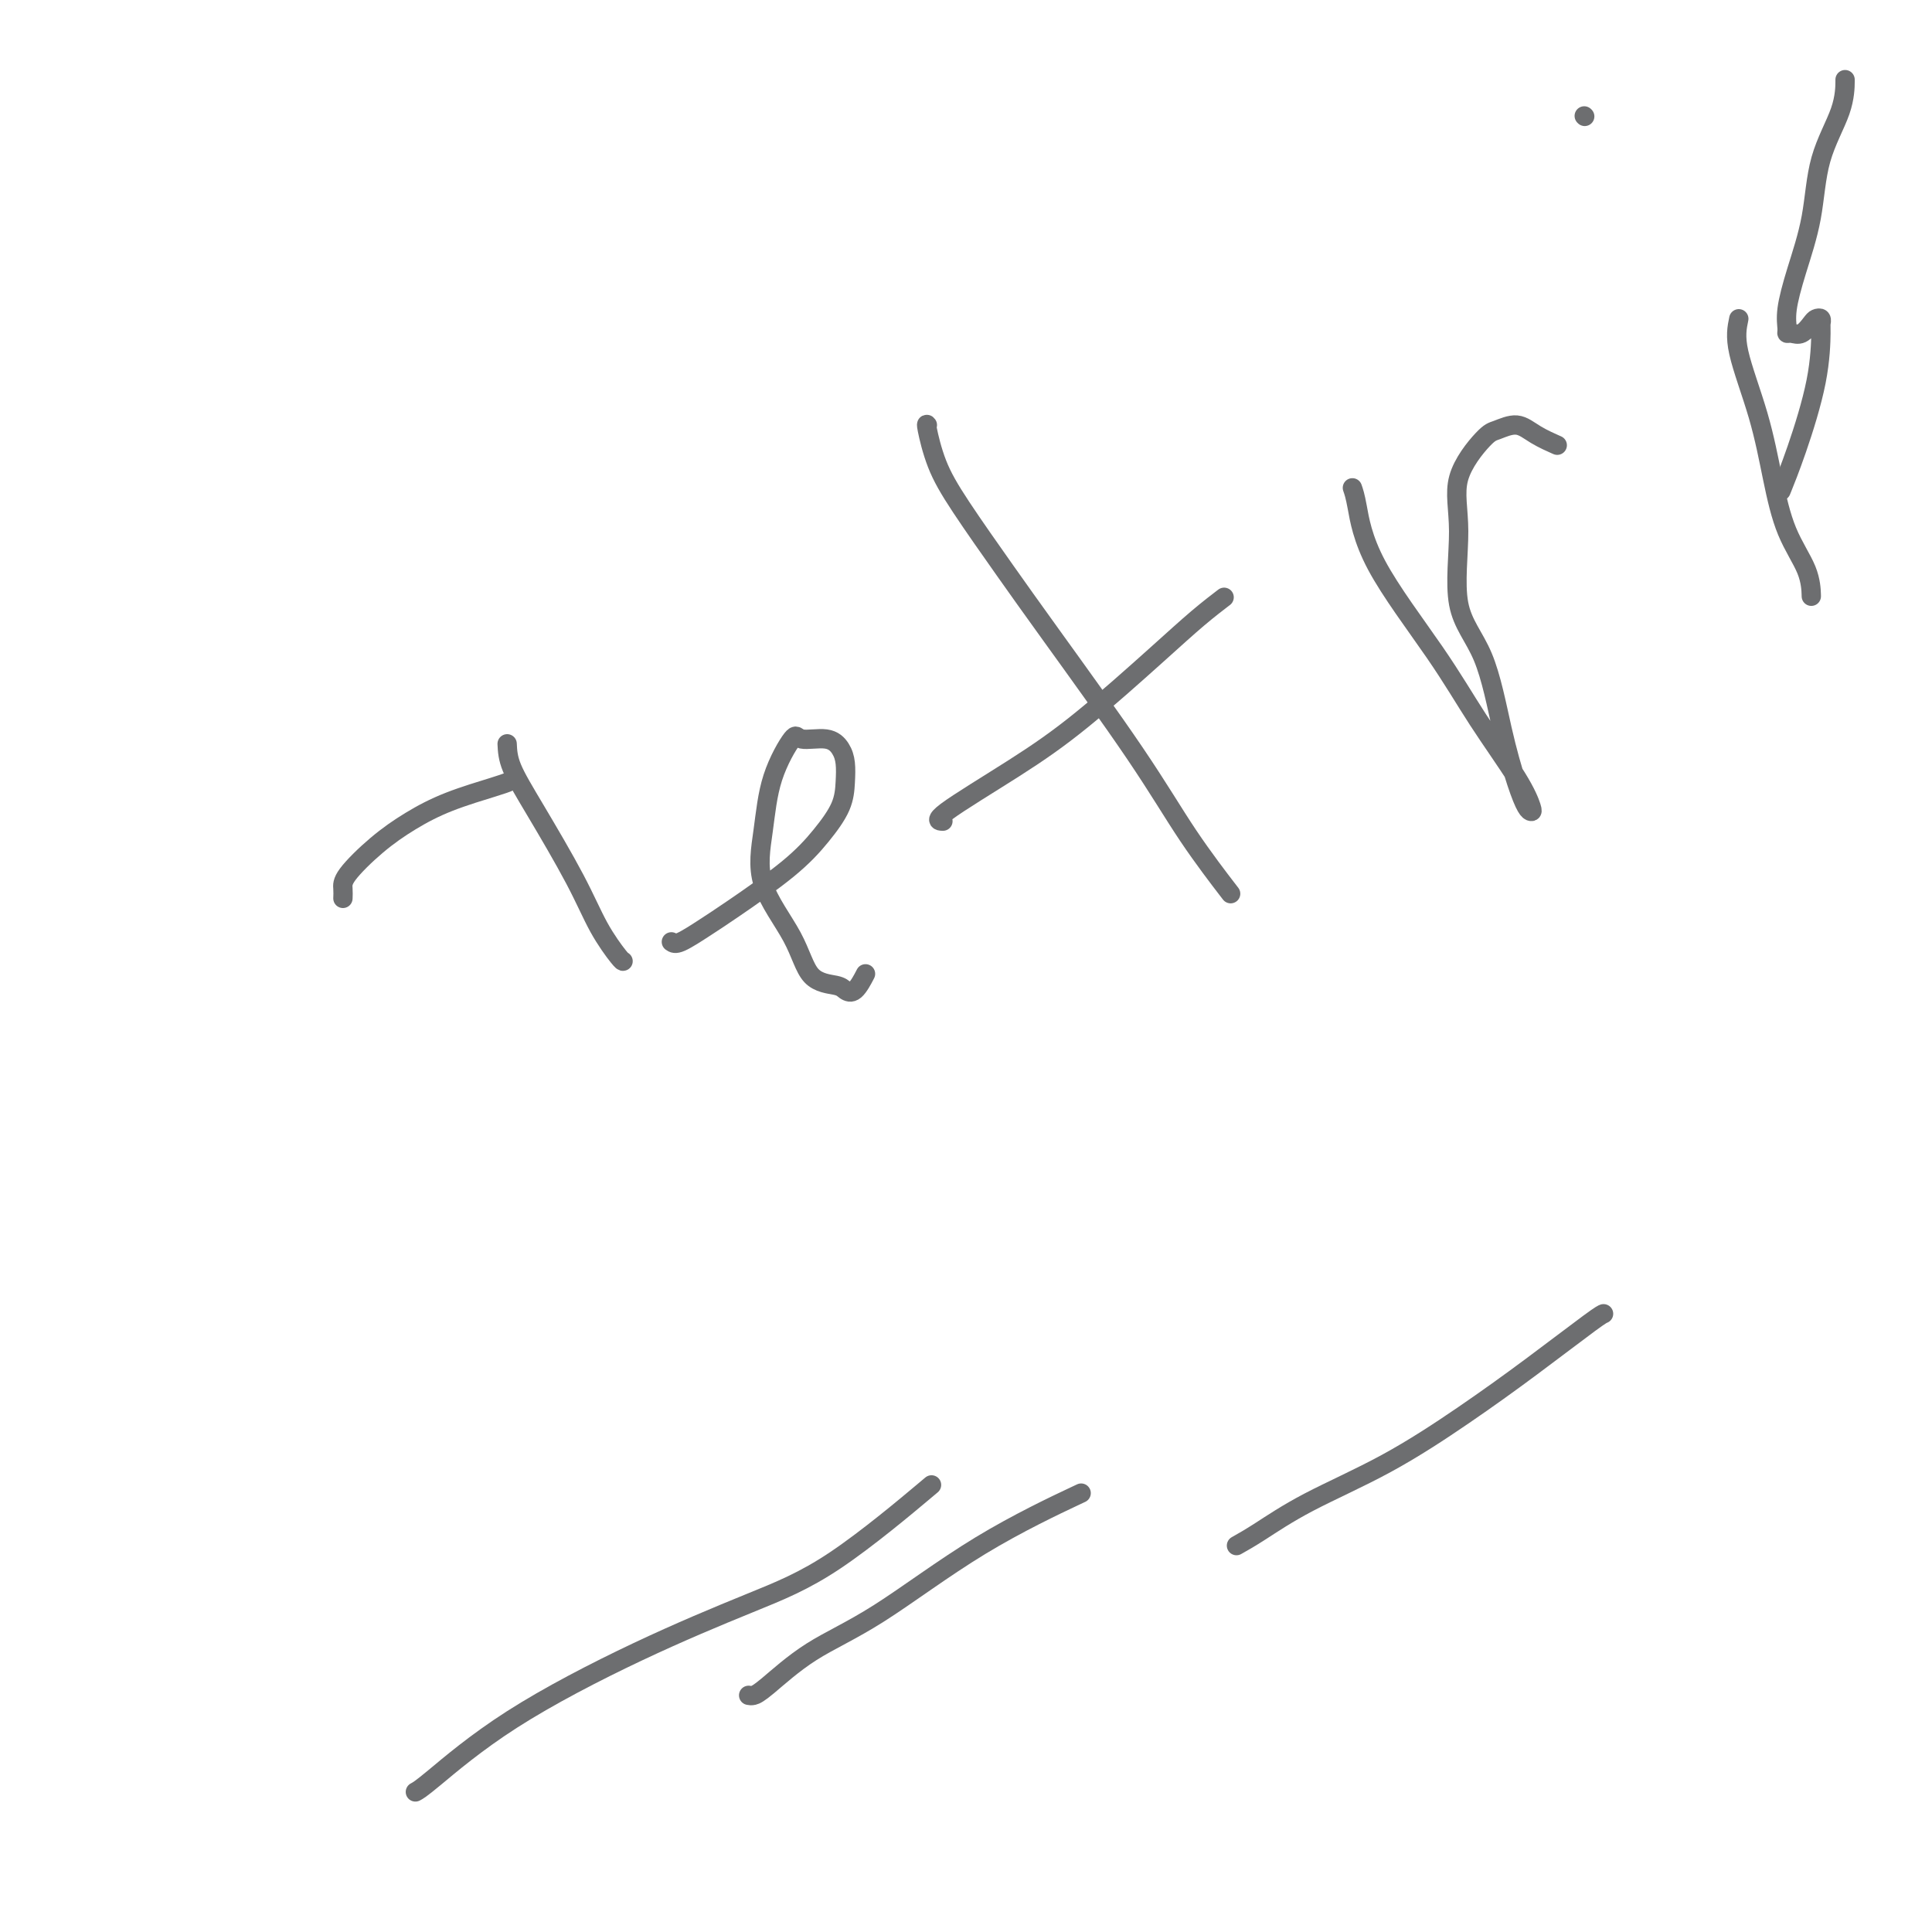 <svg viewBox='0 0 400 400' version='1.1' xmlns='http://www.w3.org/2000/svg' xmlns:xlink='http://www.w3.org/1999/xlink'><g fill='none' stroke='#6D6E70' stroke-width='4' stroke-linecap='round' stroke-linejoin='round'><path d='M105,154c0.067,1.450 0.133,2.900 1,5c0.867,2.100 2.533,4.850 5,9c2.467,4.150 5.733,9.700 8,14c2.267,4.300 3.536,7.348 5,10c1.464,2.652 3.125,4.906 4,6c0.875,1.094 0.964,1.027 1,1c0.036,-0.027 0.018,-0.013 0,0'/><path d='M71,186c0.025,-0.654 0.049,-1.308 0,-2c-0.049,-0.692 -0.172,-1.421 1,-3c1.172,-1.579 3.638,-4.006 6,-6c2.362,-1.994 4.619,-3.554 7,-5c2.381,-1.446 4.886,-2.779 8,-4c3.114,-1.221 6.838,-2.329 9,-3c2.162,-0.671 2.760,-0.906 3,-1c0.240,-0.094 0.120,-0.047 0,0'/><path d='M139,195c0.385,0.271 0.770,0.542 2,0c1.230,-0.542 3.307,-1.897 5,-3c1.693,-1.103 3.004,-1.953 6,-4c2.996,-2.047 7.679,-5.289 11,-8c3.321,-2.711 5.280,-4.889 7,-7c1.720,-2.111 3.200,-4.153 4,-6c0.800,-1.847 0.918,-3.499 1,-5c0.082,-1.501 0.127,-2.853 0,-4c-0.127,-1.147 -0.426,-2.090 -1,-3c-0.574,-0.910 -1.424,-1.788 -3,-2c-1.576,-0.212 -3.878,0.241 -5,0c-1.122,-0.241 -1.066,-1.177 -2,0c-0.934,1.177 -2.860,4.466 -4,8c-1.140,3.534 -1.493,7.314 -2,11c-0.507,3.686 -1.167,7.278 0,11c1.167,3.722 4.161,7.575 6,11c1.839,3.425 2.525,6.423 4,8c1.475,1.577 3.741,1.732 5,2c1.259,0.268 1.513,0.649 2,1c0.487,0.351 1.208,0.671 2,0c0.792,-0.671 1.655,-2.335 2,-3c0.345,-0.665 0.173,-0.333 0,0'/><path d='M192,88c-0.135,-0.184 -0.269,-0.368 0,1c0.269,1.368 0.943,4.288 2,7c1.057,2.712 2.498,5.216 5,9c2.502,3.784 6.066,8.847 9,13c2.934,4.153 5.239,7.394 10,14c4.761,6.606 11.977,16.575 17,24c5.023,7.425 7.852,12.307 11,17c3.148,4.693 6.614,9.198 8,11c1.386,1.802 0.693,0.901 0,0'/><path d='M253,124c0.393,-0.299 0.785,-0.598 0,0c-0.785,0.598 -2.748,2.094 -5,4c-2.252,1.906 -4.792,4.224 -9,8c-4.208,3.776 -10.083,9.012 -15,13c-4.917,3.988 -8.875,6.729 -14,10c-5.125,3.271 -11.418,7.073 -14,9c-2.582,1.927 -1.452,1.979 -1,2c0.452,0.021 0.226,0.010 0,0'/><path d='M280,101c0.276,0.787 0.553,1.574 1,4c0.447,2.426 1.066,6.492 4,12c2.934,5.508 8.184,12.457 12,18c3.816,5.543 6.197,9.681 9,14c2.803,4.319 6.028,8.820 8,12c1.972,3.180 2.692,5.038 3,6c0.308,0.962 0.206,1.029 0,1c-0.206,-0.029 -0.515,-0.155 -1,-1c-0.485,-0.845 -1.144,-2.410 -2,-5c-0.856,-2.590 -1.908,-6.205 -3,-11c-1.092,-4.795 -2.223,-10.770 -4,-15c-1.777,-4.230 -4.199,-6.715 -5,-11c-0.801,-4.285 0.018,-10.369 0,-15c-0.018,-4.631 -0.873,-7.810 0,-11c0.873,-3.190 3.475,-6.392 5,-8c1.525,-1.608 1.975,-1.621 3,-2c1.025,-0.379 2.625,-1.122 4,-1c1.375,0.122 2.524,1.110 4,2c1.476,0.890 3.279,1.683 4,2c0.721,0.317 0.361,0.159 0,0'/><path d='M360,66c-0.378,1.806 -0.756,3.612 0,7c0.756,3.388 2.648,8.359 4,13c1.352,4.641 2.166,8.954 3,13c0.834,4.046 1.687,7.827 3,11c1.313,3.173 3.084,5.739 4,8c0.916,2.261 0.976,4.217 1,5c0.024,0.783 0.012,0.391 0,0'/><path d='M328,24c0.000,0.000 0.100,0.100 0.1,0.1'/><path d='M382,17c0.003,-0.454 0.006,-0.907 0,0c-0.006,0.907 -0.019,3.176 -1,6c-0.981,2.824 -2.928,6.203 -4,10c-1.072,3.797 -1.269,8.012 -2,12c-0.731,3.988 -1.998,7.747 -3,11c-1.002,3.253 -1.741,5.998 -2,8c-0.259,2.002 -0.038,3.262 0,4c0.038,0.738 -0.106,0.954 0,1c0.106,0.046 0.463,-0.080 1,0c0.537,0.080 1.254,0.365 2,0c0.746,-0.365 1.521,-1.379 2,-2c0.479,-0.621 0.664,-0.848 1,-1c0.336,-0.152 0.824,-0.228 1,0c0.176,0.228 0.040,0.759 0,1c-0.040,0.241 0.017,0.192 0,2c-0.017,1.808 -0.108,5.474 -1,10c-0.892,4.526 -2.586,9.911 -4,14c-1.414,4.089 -2.547,6.883 -3,8c-0.453,1.117 -0.227,0.559 0,0'/><path d='M86,371c0.509,-0.264 1.019,-0.528 4,-3c2.981,-2.472 8.434,-7.152 16,-12c7.566,-4.848 17.246,-9.865 26,-14c8.754,-4.135 16.584,-7.387 23,-10c6.416,-2.613 11.420,-4.588 18,-9c6.580,-4.412 14.737,-11.261 18,-14c3.263,-2.739 1.631,-1.370 0,0'/><path d='M155,351c0.277,0.054 0.554,0.109 1,0c0.446,-0.109 1.061,-0.381 3,-2c1.939,-1.619 5.202,-4.586 9,-7c3.798,-2.414 8.131,-4.276 14,-8c5.869,-3.724 13.272,-9.310 21,-14c7.728,-4.690 15.779,-8.483 19,-10c3.221,-1.517 1.610,-0.759 0,0'/><path d='M256,320c1.360,-0.767 2.720,-1.534 5,-3c2.280,-1.466 5.479,-3.633 10,-6c4.521,-2.367 10.364,-4.936 16,-8c5.636,-3.064 11.065,-6.625 16,-10c4.935,-3.375 9.374,-6.564 14,-10c4.626,-3.436 9.438,-7.117 12,-9c2.562,-1.883 2.875,-1.966 3,-2c0.125,-0.034 0.063,-0.017 0,0'/></g>
</svg>